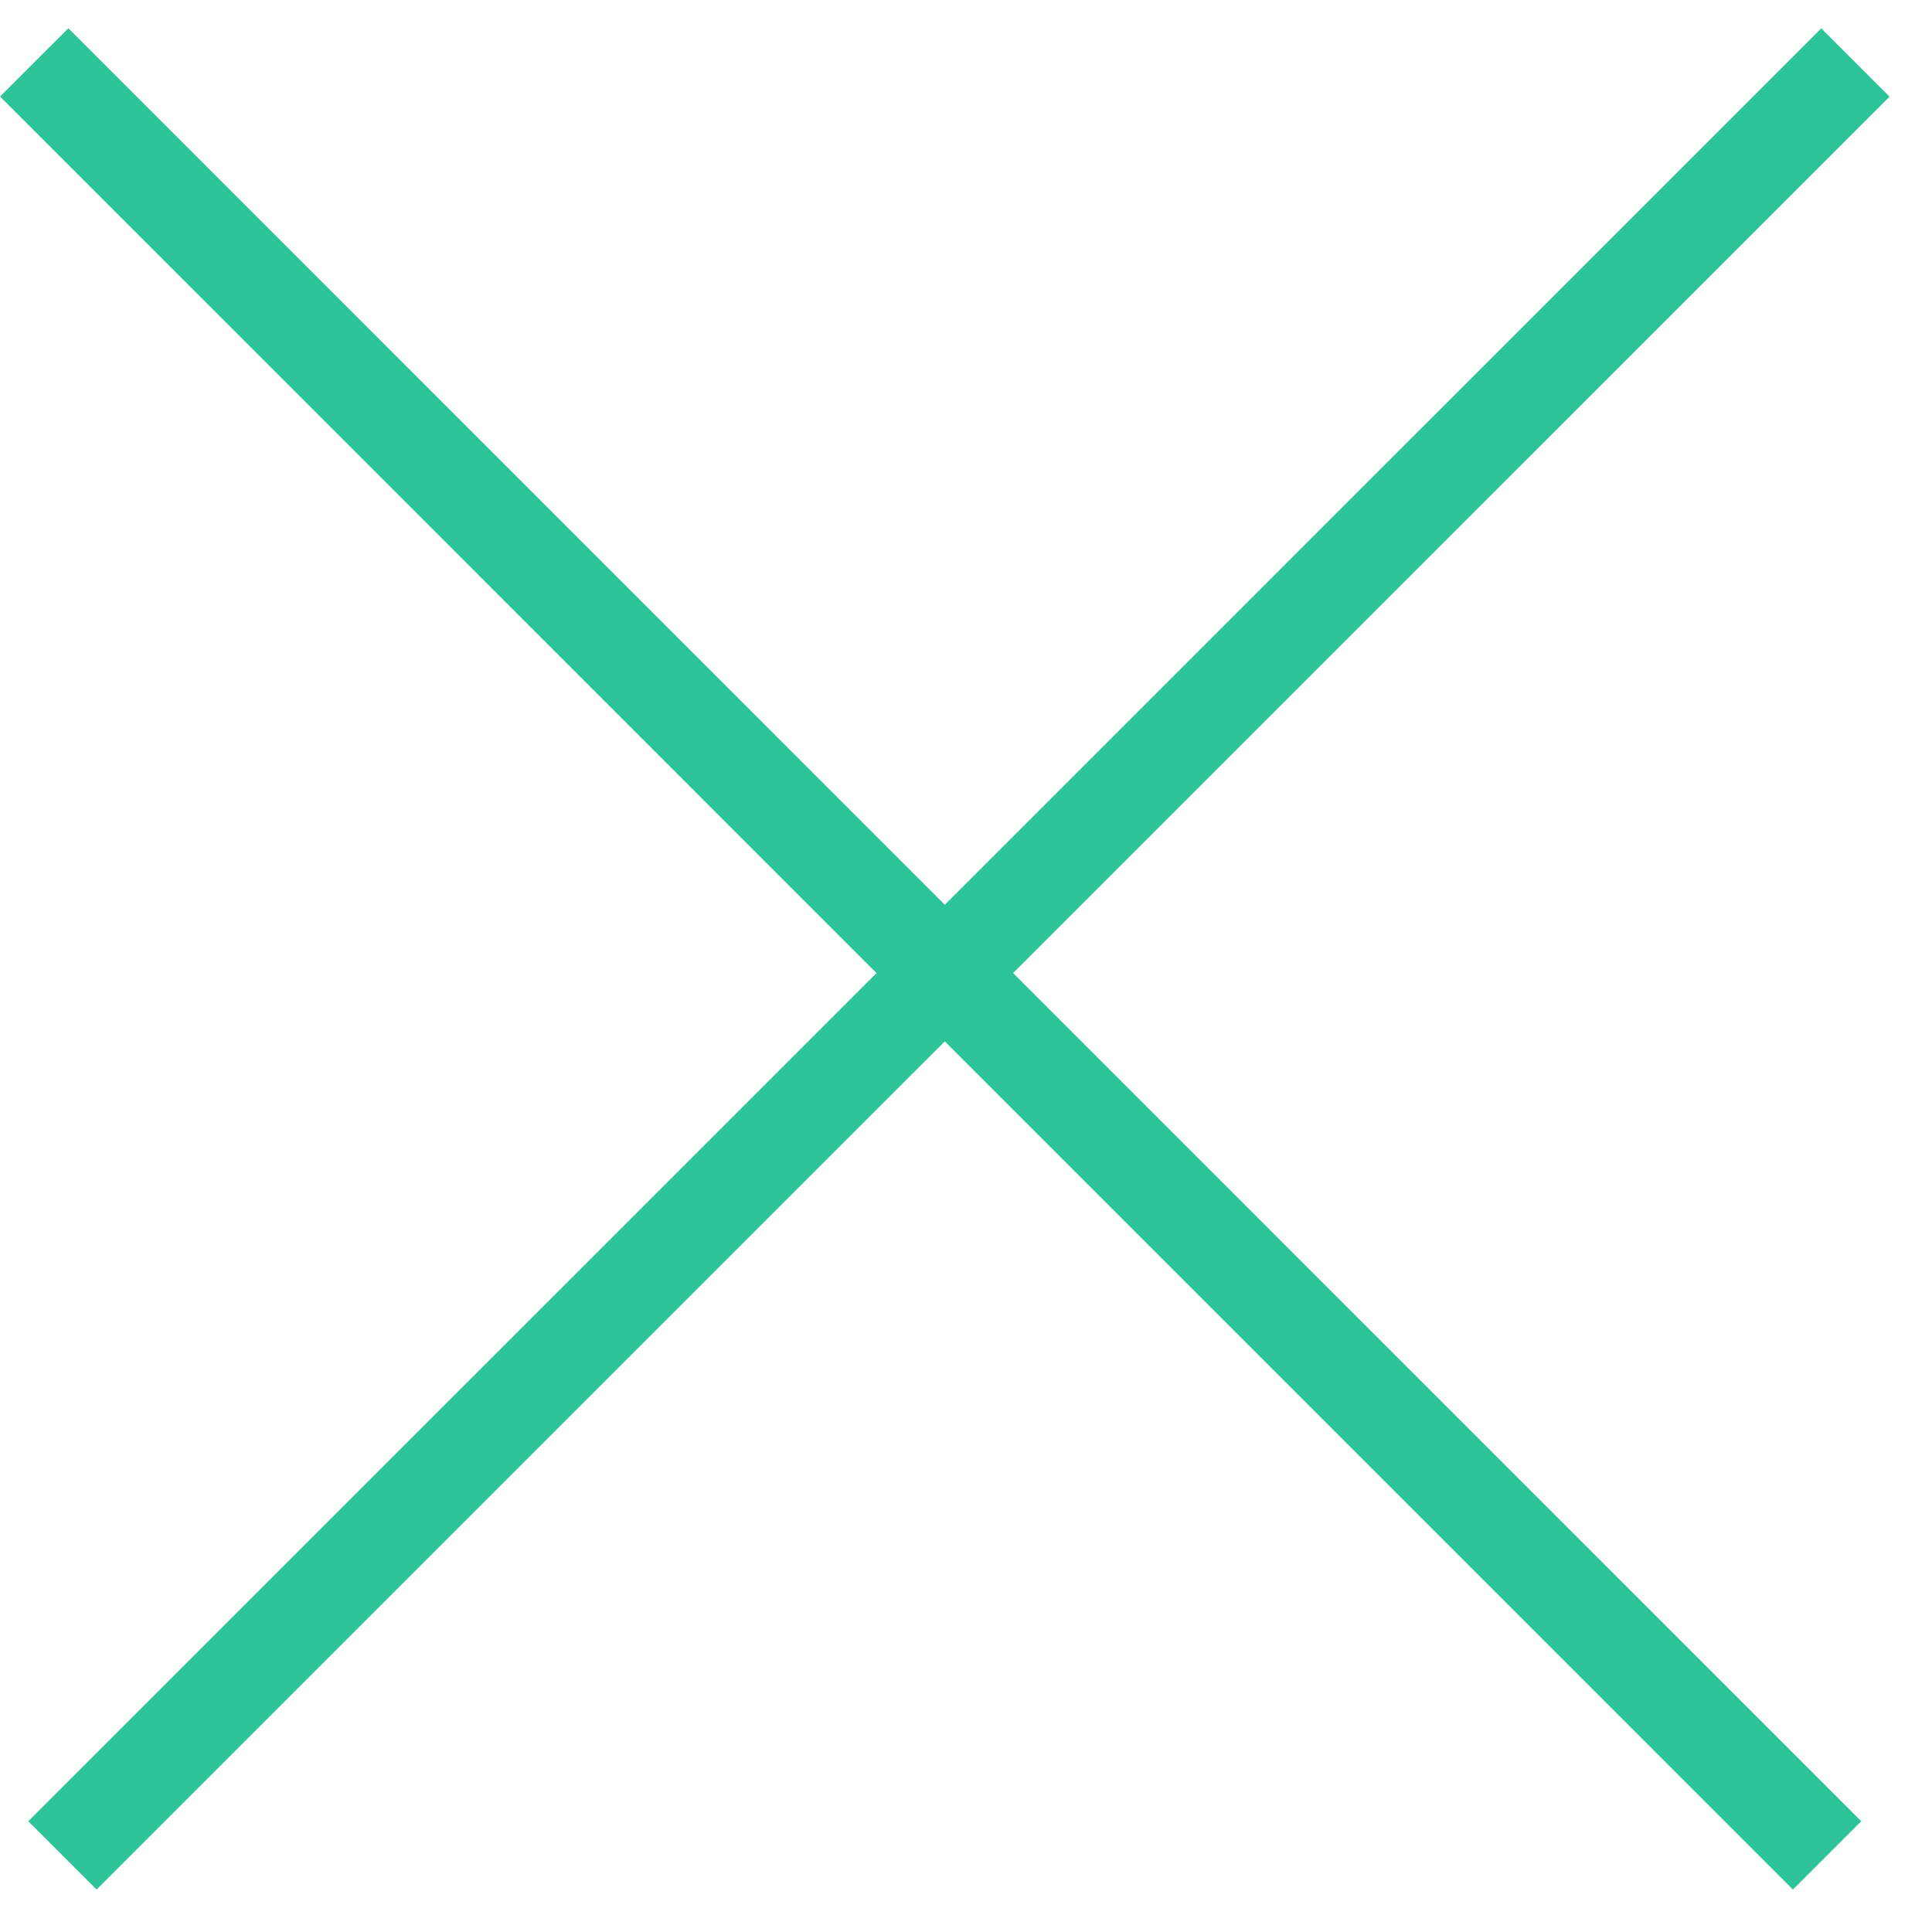 <svg width="20" height="20" viewBox="0 0 20 20" fill="none" xmlns="http://www.w3.org/2000/svg">
<line x1="0.354" y1="0.646" x2="18.914" y2="19.207" stroke="#2EC499"/>
<line x1="0.646" y1="19.207" x2="19.207" y2="0.647" stroke="#2EC499"/>
</svg>

